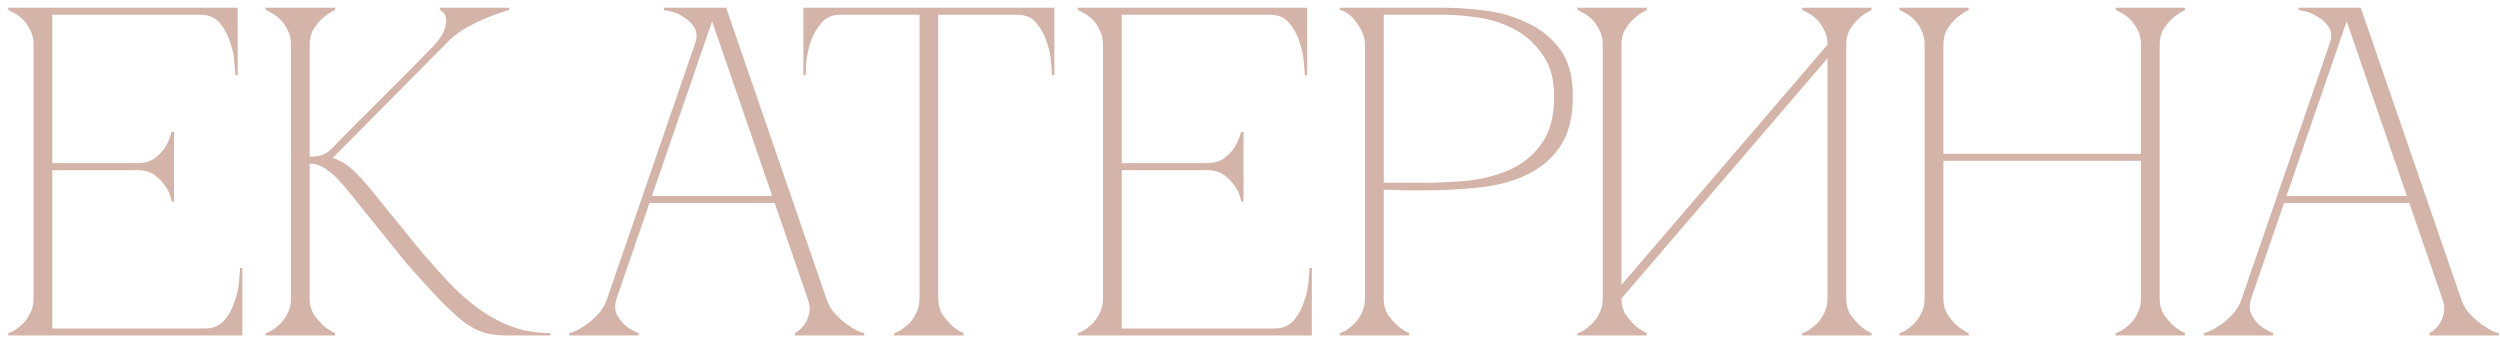 <?xml version="1.0" encoding="UTF-8"?> <svg xmlns="http://www.w3.org/2000/svg" width="236" height="32" viewBox="0 0 236 32" fill="none"><path d="M0.78 31.667V31.446C0.839 31.446 0.986 31.387 1.222 31.269C1.487 31.122 1.767 30.915 2.062 30.65C2.356 30.385 2.607 30.046 2.813 29.634C3.049 29.221 3.167 28.735 3.167 28.175V4.219C3.167 3.659 3.049 3.173 2.813 2.761C2.607 2.348 2.356 2.009 2.062 1.744C1.767 1.479 1.487 1.288 1.222 1.17C0.986 1.022 0.839 0.949 0.78 0.949V0.728H22.437V7.092H22.216C22.216 6.915 22.187 6.532 22.128 5.943C22.098 5.324 21.966 4.676 21.73 3.998C21.524 3.321 21.2 2.717 20.758 2.186C20.316 1.656 19.712 1.391 18.946 1.391H4.935V15.402H12.935C13.612 15.402 14.157 15.254 14.57 14.96C15.012 14.636 15.351 14.282 15.586 13.899C15.852 13.486 16.058 13 16.205 12.44H16.426V19.026H16.205C16.205 18.967 16.161 18.79 16.073 18.495C15.984 18.171 15.807 17.832 15.542 17.479C15.307 17.125 14.982 16.801 14.57 16.506C14.157 16.212 13.612 16.064 12.935 16.064H4.935V31.004H19.388C20.154 31.004 20.758 30.738 21.2 30.208C21.642 29.678 21.966 29.074 22.172 28.396C22.408 27.718 22.54 27.085 22.57 26.495C22.629 25.877 22.658 25.479 22.658 25.302H22.879V31.667H0.78Z" fill="#D4B3A8"></path><path d="M31.357 13.987C32.123 13.192 32.933 12.367 33.788 11.512C34.642 10.658 35.482 9.818 36.307 8.993C37.161 8.138 37.986 7.313 38.782 6.518C39.607 5.693 40.358 4.927 41.036 4.219C41.537 3.659 41.846 3.173 41.964 2.761C42.112 2.348 42.156 2.009 42.097 1.744C42.068 1.479 41.979 1.288 41.832 1.17C41.684 1.022 41.581 0.949 41.522 0.949V0.728H48.064V0.949C47.298 1.155 46.546 1.42 45.81 1.744C45.161 2.009 44.484 2.348 43.776 2.761C43.099 3.173 42.51 3.659 42.009 4.219L31.401 14.915C32.167 15.151 32.859 15.578 33.478 16.197C34.097 16.816 34.627 17.405 35.069 17.965L39.843 23.843C40.786 24.934 41.699 25.95 42.583 26.893C43.497 27.807 44.425 28.602 45.368 29.28C46.34 29.958 47.357 30.488 48.417 30.871C49.508 31.254 50.686 31.446 51.953 31.446V31.667H47.887C47.062 31.667 46.34 31.578 45.721 31.401C45.102 31.225 44.454 30.886 43.776 30.385C43.099 29.855 42.333 29.147 41.478 28.263C40.624 27.379 39.578 26.23 38.34 24.816L32.815 17.965C32.108 17.081 31.475 16.448 30.915 16.064C30.384 15.652 29.825 15.446 29.235 15.446V28.175C29.235 28.735 29.353 29.221 29.589 29.634C29.854 30.017 30.134 30.355 30.429 30.65C30.782 30.974 31.18 31.239 31.622 31.446V31.667H25.081V31.446C25.14 31.446 25.287 31.387 25.523 31.269C25.788 31.122 26.068 30.915 26.362 30.65C26.657 30.385 26.907 30.046 27.114 29.634C27.349 29.221 27.467 28.735 27.467 28.175V4.219C27.467 3.659 27.349 3.173 27.114 2.761C26.907 2.348 26.657 2.009 26.362 1.744C26.068 1.479 25.788 1.288 25.523 1.17C25.287 1.022 25.14 0.949 25.081 0.949V0.728H31.622V0.949C31.18 1.155 30.782 1.42 30.429 1.744C30.134 2.009 29.854 2.348 29.589 2.761C29.353 3.173 29.235 3.659 29.235 4.219V14.783C29.707 14.783 30.09 14.739 30.384 14.65C30.709 14.532 31.033 14.311 31.357 13.987Z" fill="#D4B3A8"></path><path d="M66.779 0.728H68.547L78.005 28.175H76.237L66.779 0.728ZM57.321 28.175L66.779 0.728H67.663L58.205 28.175H57.321ZM58.205 28.175C58.028 28.735 58.028 29.221 58.205 29.634C58.381 30.017 58.632 30.355 58.956 30.65C59.309 30.974 59.752 31.239 60.282 31.446V31.667H53.74V31.446C53.799 31.446 53.976 31.387 54.271 31.269C54.595 31.122 54.949 30.915 55.332 30.65C55.715 30.385 56.098 30.046 56.481 29.634C56.864 29.221 57.144 28.735 57.321 28.175H58.205ZM78.005 28.175C78.182 28.735 78.462 29.221 78.845 29.634C79.228 30.046 79.611 30.385 79.994 30.65C80.377 30.915 80.716 31.122 81.011 31.269C81.335 31.387 81.527 31.446 81.586 31.446V31.667H75.044V31.446C75.398 31.239 75.692 30.974 75.928 30.65C76.134 30.355 76.282 30.017 76.37 29.634C76.488 29.221 76.444 28.735 76.237 28.175H78.005ZM61.122 18.495H73.276V19.158H61.122V18.495ZM65.586 4.219C65.821 3.542 65.807 2.997 65.541 2.584C65.276 2.171 64.938 1.847 64.525 1.612C64.142 1.346 63.744 1.17 63.332 1.081C62.949 0.993 62.727 0.949 62.669 0.949V0.728H67.663L65.586 4.219Z" fill="#D4B3A8"></path><path d="M88.569 28.175C88.569 28.735 88.687 29.221 88.922 29.634C89.188 30.017 89.468 30.355 89.762 30.65C90.116 30.974 90.514 31.239 90.956 31.446V31.667H84.414V31.446C84.473 31.446 84.621 31.387 84.856 31.269C85.121 31.122 85.401 30.915 85.696 30.65C85.991 30.385 86.241 30.046 86.447 29.634C86.683 29.221 86.801 28.735 86.801 28.175H88.569ZM88.569 0.728V28.175H86.801V0.728H88.569ZM79.331 0.728H96.038V1.391H79.331V0.728ZM96.038 0.728H99.53V7.092H99.309C99.309 6.915 99.28 6.532 99.221 5.943C99.191 5.324 99.059 4.676 98.823 3.998C98.617 3.321 98.293 2.717 97.851 2.186C97.409 1.656 96.805 1.391 96.038 1.391V0.728ZM79.331 1.391C78.565 1.391 77.961 1.656 77.519 2.186C77.077 2.717 76.739 3.321 76.503 3.998C76.296 4.676 76.164 5.324 76.105 5.943C76.076 6.532 76.061 6.915 76.061 7.092H75.84V0.728H79.331V1.391Z" fill="#D4B3A8"></path><path d="M101.737 31.667V31.446C101.796 31.446 101.944 31.387 102.179 31.269C102.444 31.122 102.724 30.915 103.019 30.65C103.314 30.385 103.564 30.046 103.77 29.634C104.006 29.221 104.124 28.735 104.124 28.175V4.219C104.124 3.659 104.006 3.173 103.77 2.761C103.564 2.348 103.314 2.009 103.019 1.744C102.724 1.479 102.444 1.288 102.179 1.17C101.944 1.022 101.796 0.949 101.737 0.949V0.728H123.395V7.092H123.174C123.174 6.915 123.144 6.532 123.085 5.943C123.056 5.324 122.923 4.676 122.687 3.998C122.481 3.321 122.157 2.717 121.715 2.186C121.273 1.656 120.669 1.391 119.903 1.391H105.892V15.402H113.892C114.57 15.402 115.115 15.254 115.527 14.96C115.969 14.636 116.308 14.282 116.544 13.899C116.809 13.486 117.015 13 117.163 12.44H117.384V19.026H117.163C117.163 18.967 117.118 18.79 117.03 18.495C116.942 18.171 116.765 17.832 116.5 17.479C116.264 17.125 115.94 16.801 115.527 16.506C115.115 16.212 114.57 16.064 113.892 16.064H105.892V31.004H120.345C121.111 31.004 121.715 30.738 122.157 30.208C122.599 29.678 122.923 29.074 123.129 28.396C123.365 27.718 123.498 27.085 123.527 26.495C123.586 25.877 123.616 25.479 123.616 25.302H123.837V31.667H101.737Z" fill="#D4B3A8"></path><path d="M130.624 28.175C130.624 28.735 130.742 29.221 130.978 29.634C131.243 30.017 131.523 30.355 131.817 30.65C132.171 30.974 132.569 31.239 133.011 31.446V31.667H126.469V31.446C126.528 31.446 126.676 31.387 126.911 31.269C127.177 31.122 127.457 30.915 127.751 30.65C128.046 30.385 128.296 30.046 128.503 29.634C128.738 29.221 128.856 28.735 128.856 28.175V4.219C128.856 3.866 128.783 3.512 128.635 3.159C128.488 2.776 128.296 2.437 128.061 2.142C127.854 1.818 127.604 1.553 127.309 1.346C127.015 1.111 126.735 0.978 126.469 0.949V0.728H136.282C137.46 0.728 138.757 0.816 140.171 0.993C141.585 1.17 142.911 1.553 144.149 2.142C145.386 2.702 146.418 3.527 147.243 4.617C148.068 5.707 148.48 7.181 148.48 9.037C148.48 11.041 148.083 12.632 147.287 13.81C146.491 14.989 145.431 15.888 144.105 16.506C142.808 17.125 141.32 17.523 139.641 17.7C137.961 17.877 136.237 17.965 134.469 17.965C134.469 17.965 134.248 17.965 133.806 17.965C133.394 17.965 132.937 17.965 132.436 17.965C131.935 17.936 131.493 17.921 131.11 17.921C130.727 17.921 130.565 17.921 130.624 17.921V28.175ZM130.624 17.258H134.16C135.486 17.258 136.886 17.199 138.359 17.081C139.832 16.934 141.188 16.595 142.425 16.064C143.663 15.534 144.679 14.724 145.475 13.634C146.3 12.543 146.712 11.041 146.712 9.125C146.712 7.475 146.344 6.149 145.607 5.148C144.9 4.116 144.016 3.321 142.956 2.761C141.895 2.201 140.76 1.833 139.552 1.656C138.344 1.479 137.254 1.391 136.282 1.391H130.624V17.258Z" fill="#D4B3A8"></path><path d="M174.284 28.175C174.284 28.735 174.402 29.221 174.638 29.634C174.903 30.017 175.183 30.355 175.477 30.65C175.831 30.974 176.229 31.239 176.671 31.446V31.667H170.129V31.446C170.188 31.446 170.336 31.387 170.571 31.269C170.836 31.122 171.116 30.915 171.411 30.65C171.706 30.385 171.956 30.046 172.162 29.634C172.398 29.221 172.516 28.735 172.516 28.175V5.501L153.069 28.175C153.069 28.735 153.187 29.221 153.422 29.634C153.687 30.017 153.967 30.355 154.262 30.65C154.616 30.974 155.013 31.239 155.455 31.446V31.667H148.914V31.446C148.973 31.446 149.12 31.387 149.356 31.269C149.621 31.122 149.901 30.915 150.196 30.65C150.49 30.385 150.741 30.046 150.947 29.634C151.183 29.221 151.301 28.735 151.301 28.175V4.219C151.301 3.659 151.183 3.173 150.947 2.761C150.741 2.348 150.49 2.009 150.196 1.744C149.901 1.479 149.621 1.288 149.356 1.17C149.12 1.022 148.973 0.949 148.914 0.949V0.728H155.455V0.949C155.013 1.155 154.616 1.42 154.262 1.744C153.967 2.009 153.687 2.348 153.422 2.761C153.187 3.173 153.069 3.659 153.069 4.219V26.893L172.516 4.219C172.516 3.659 172.398 3.173 172.162 2.761C171.956 2.348 171.706 2.009 171.411 1.744C171.116 1.479 170.836 1.288 170.571 1.17C170.336 1.022 170.188 0.949 170.129 0.949V0.728H176.671V0.949C176.229 1.155 175.831 1.42 175.477 1.744C175.183 2.009 174.903 2.348 174.638 2.761C174.402 3.173 174.284 3.659 174.284 4.219V28.175Z" fill="#D4B3A8"></path><path d="M181.687 4.219C181.687 3.659 181.569 3.173 181.334 2.761C181.127 2.348 180.877 2.009 180.582 1.744C180.288 1.479 180.008 1.288 179.742 1.17C179.507 1.022 179.359 0.949 179.3 0.949V0.728H185.842V0.949C185.4 1.155 185.002 1.42 184.648 1.744C184.354 2.009 184.074 2.348 183.809 2.761C183.573 3.173 183.455 3.659 183.455 4.219V14.518H202.107V4.219C202.107 3.659 201.989 3.173 201.753 2.761C201.547 2.348 201.297 2.009 201.002 1.744C200.707 1.479 200.427 1.288 200.162 1.17C199.926 1.022 199.779 0.949 199.72 0.949V0.728H206.262V0.949C205.82 1.155 205.422 1.42 205.068 1.744C204.774 2.009 204.494 2.348 204.228 2.761C203.993 3.173 203.875 3.659 203.875 4.219V28.175C203.875 28.735 203.993 29.221 204.228 29.634C204.494 30.017 204.774 30.355 205.068 30.65C205.422 30.974 205.82 31.239 206.262 31.446V31.667H199.72V31.446C199.779 31.446 199.926 31.387 200.162 31.269C200.427 31.122 200.707 30.915 201.002 30.65C201.297 30.385 201.547 30.046 201.753 29.634C201.989 29.221 202.107 28.735 202.107 28.175V15.181H183.455V28.175C183.455 28.735 183.573 29.221 183.809 29.634C184.074 30.017 184.354 30.355 184.648 30.65C185.002 30.974 185.4 31.239 185.842 31.446V31.667H179.3V31.446C179.359 31.446 179.507 31.387 179.742 31.269C180.008 31.122 180.288 30.915 180.582 30.65C180.877 30.385 181.127 30.046 181.334 29.634C181.569 29.221 181.687 28.735 181.687 28.175V4.219Z" fill="#D4B3A8"></path><path d="M221.085 0.728H222.853L232.312 28.175H230.544L221.085 0.728ZM211.627 28.175L221.085 0.728H221.969L212.511 28.175H211.627ZM212.511 28.175C212.334 28.735 212.334 29.221 212.511 29.634C212.688 30.017 212.938 30.355 213.262 30.65C213.616 30.974 214.058 31.239 214.588 31.446V31.667H208.047V31.446C208.106 31.446 208.282 31.387 208.577 31.269C208.901 31.122 209.255 30.915 209.638 30.65C210.021 30.385 210.404 30.046 210.787 29.634C211.17 29.221 211.45 28.735 211.627 28.175H212.511ZM232.312 28.175C232.488 28.735 232.768 29.221 233.151 29.634C233.535 30.046 233.918 30.385 234.301 30.65C234.684 30.915 235.023 31.122 235.317 31.269C235.641 31.387 235.833 31.446 235.892 31.446V31.667H229.35V31.446C229.704 31.239 229.999 30.974 230.234 30.65C230.441 30.355 230.588 30.017 230.676 29.634C230.794 29.221 230.75 28.735 230.544 28.175H232.312ZM215.428 18.495H227.582V19.158H215.428V18.495ZM219.892 4.219C220.128 3.542 220.113 2.997 219.848 2.584C219.583 2.171 219.244 1.847 218.831 1.612C218.448 1.346 218.05 1.17 217.638 1.081C217.255 0.993 217.034 0.949 216.975 0.949V0.728H221.969L219.892 4.219Z" fill="#D4B3A8"></path></svg> 